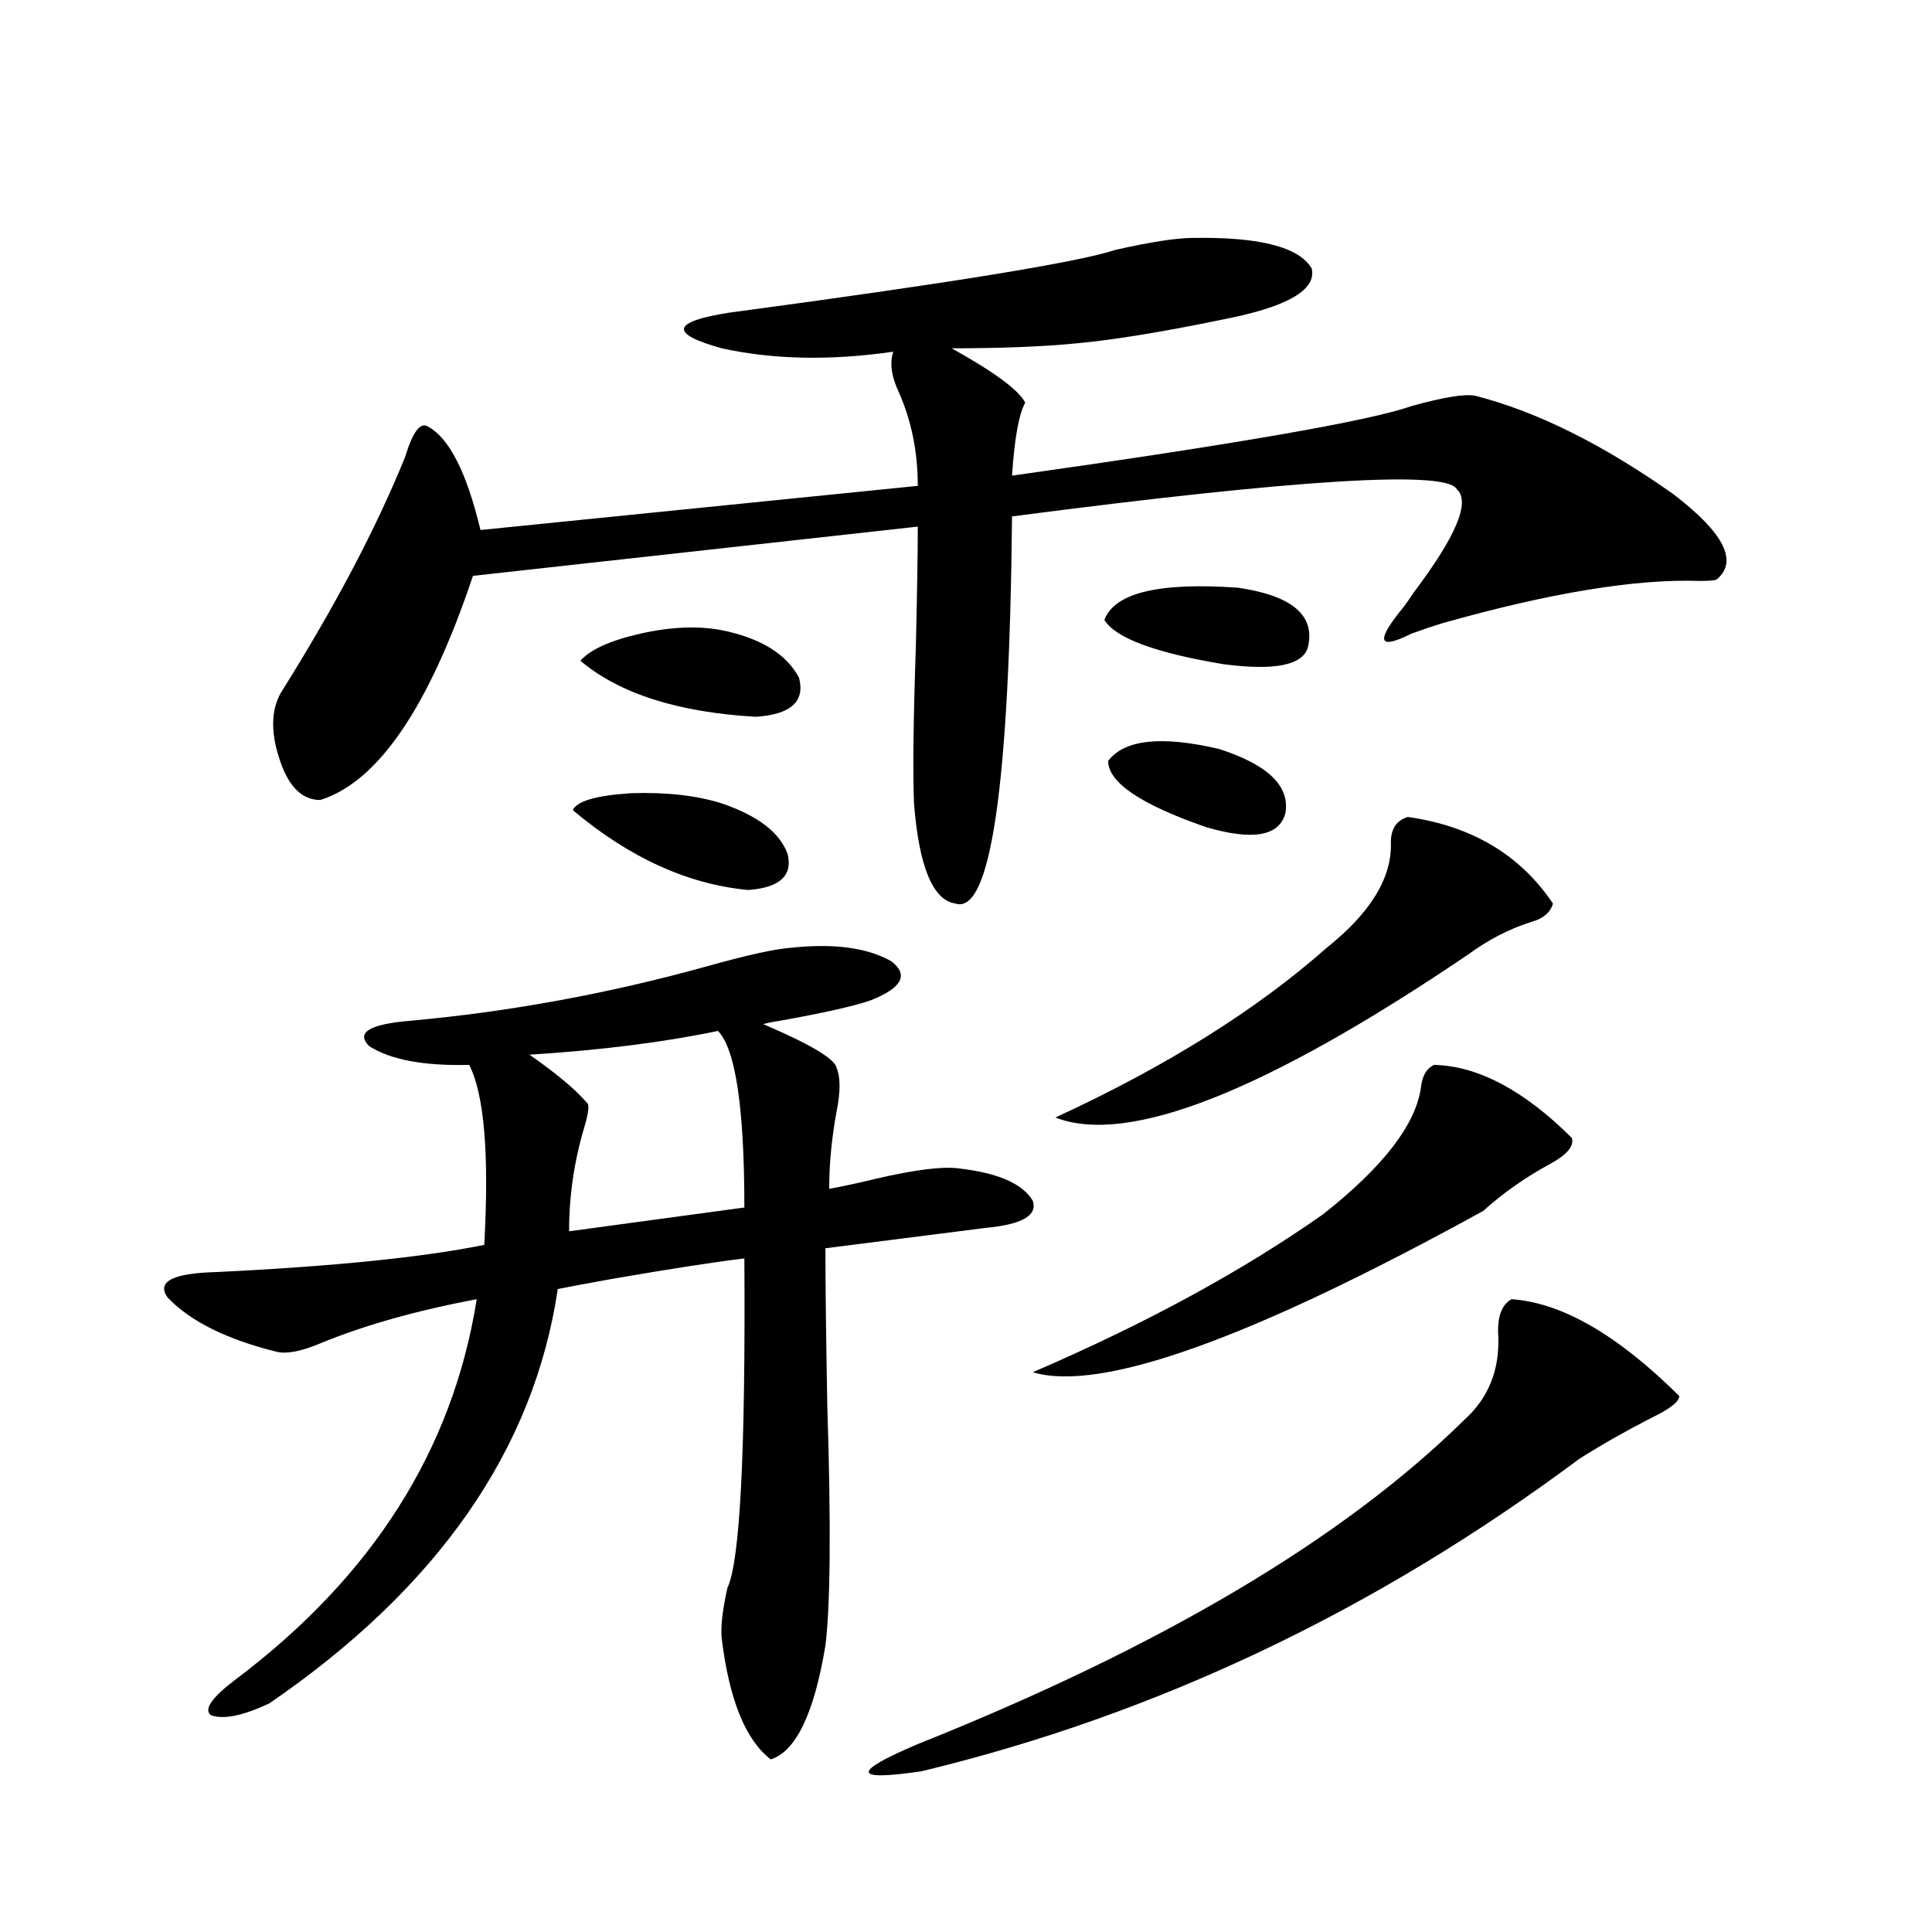 <?xml version="1.0" encoding="utf-8"?>
<!-- Generator: Adobe Illustrator 16.0.0, SVG Export Plug-In . SVG Version: 6.00 Build 0)  -->
<!DOCTYPE svg PUBLIC "-//W3C//DTD SVG 1.1//EN" "http://www.w3.org/Graphics/SVG/1.1/DTD/svg11.dtd">
<svg version="1.1" id="图层_1" xmlns="http://www.w3.org/2000/svg" xmlns:xlink="http://www.w3.org/1999/xlink" x="0px" y="0px"
	 width="1000px" height="1000px" viewBox="0 0 1000 1000" enable-background="new 0 0 1000 1000" xml:space="preserve">
<path d="M409.673,490.535c22.104-2.335,39.344,0,51.706,7.031c9.101,7.031,5.519,13.774-10.731,20.215
	c-8.46,2.938-24.069,6.454-46.828,10.547c-3.902,0.591-6.829,1.181-8.78,1.758c24.71,10.547,37.393,18.169,38.048,22.852
	c1.951,4.696,1.951,12.017,0,21.973c-2.606,14.063-3.902,27.548-3.902,40.43c6.494-1.167,14.634-2.925,24.39-5.273
	c20.152-4.683,34.466-6.44,42.926-5.273c20.152,2.349,32.835,7.91,38.048,16.699c2.592,7.622-5.533,12.305-24.39,14.063
	l-82.925,10.547c0,18.759,0.32,46.005,0.976,81.738c1.951,61.523,1.616,102.832-0.976,123.926
	c-5.854,35.156-15.289,54.78-28.292,58.887c-13.018-9.97-21.463-30.762-25.365-62.402c-0.655-5.864,0.32-14.653,2.927-26.367
	c6.494-13.472,9.421-70.313,8.78-170.508c-14.969,1.758-37.728,5.273-68.291,10.547c-13.018,2.349-22.438,4.106-28.292,5.273
	c-12.362,83.208-62.117,154.688-149.265,214.453c-13.658,6.44-23.749,8.487-30.243,6.152c-3.902-2.938,0.32-9.091,12.683-18.457
	c70.883-53.312,112.513-118.94,124.875-196.875c-31.219,5.864-58.215,13.485-80.974,22.852c-9.756,4.106-17.24,5.575-22.438,4.395
	c-26.021-6.44-44.877-15.82-56.584-28.125c-5.854-8.198,2.592-12.593,25.365-13.184c60.486-2.925,106.659-7.608,138.533-14.063
	c2.592-46.87,0-77.921-7.805-93.164c-23.414,0.591-40.654-2.637-51.706-9.668c-7.164-7.031,0-11.426,21.463-13.184
	c51.371-4.683,102.437-14.063,153.167-28.125C386.579,494.353,401.213,491.126,409.673,490.535z M617.473,123.152
	c34.466-0.577,54.953,4.696,61.462,15.82c2.592,11.138-12.683,19.927-45.853,26.367c-31.219,6.454-56.264,10.547-75.12,12.305
	c-17.561,1.758-39.358,2.637-65.364,2.637c22.104,12.305,34.786,21.685,38.048,28.125c-3.262,5.864-5.533,18.457-6.829,37.793
	c116.415-16.397,185.361-28.413,206.824-36.035c16.905-4.683,27.957-6.44,33.17-5.273c31.859,8.212,66.005,25.2,102.437,50.977
	c26.006,19.927,33.49,34.579,22.438,43.945c-0.655,0.591-3.582,0.879-8.78,0.879c-33.17-1.167-77.727,6.152-133.655,21.973
	c-3.902,1.181-9.115,2.938-15.609,5.273c-17.561,8.789-18.871,4.106-3.902-14.063c1.296-1.758,2.927-4.093,4.878-7.031
	c22.104-29.292,29.588-47.159,22.438-53.613c-5.213-9.956-81.949-5.273-230.238,14.063
	c-1.311,139.458-11.066,206.255-29.268,200.391c-11.707-1.758-18.871-19.034-21.463-51.855c-0.655-16.397-0.335-43.644,0.976-81.738
	c0.641-27.534,0.976-48.038,0.976-61.523l-230.238,25.488c-22.773,67.978-49.114,106.649-79.022,116.016
	c-9.115,0-15.944-6.44-20.487-19.336c-5.213-14.64-5.213-26.655,0-36.035c27.957-44.522,49.42-85.254,64.389-122.168
	c3.902-12.882,7.805-18.155,11.707-15.82c11.052,5.864,20.152,23.73,27.316,53.613l226.336-22.852
	c0-17.578-3.262-33.687-9.756-48.34c-3.902-8.198-4.878-15.229-2.927-21.094c-32.529,4.696-62.117,4.106-88.778-1.758
	c-27.316-7.608-26.021-13.761,3.902-18.457c113.809-15.229,180.483-26.065,199.995-32.52
	C595.675,125.212,609.013,123.152,617.473,123.152z M371.625,533.602c-27.972,5.864-60.486,9.97-97.559,12.305
	c14.299,9.97,24.39,18.457,30.243,25.488c0.641,1.758,0,5.864-1.951,12.305c-5.213,17.578-7.805,35.458-7.805,53.613l90.729-12.305
	C385.283,573.454,380.726,542.981,371.625,533.602z M296.505,419.344c1.951-4.683,12.027-7.608,30.243-8.789
	c18.201-0.577,33.811,1.181,46.828,5.273c18.856,6.454,30.243,15.243,34.146,26.367c2.592,11.138-4.237,17.29-20.487,18.457
	C356.016,457.728,325.772,443.953,296.505,419.344z M300.407,342c5.198-5.851,15.609-10.547,31.219-14.063s29.588-4.093,41.95-1.758
	c20.152,4.106,33.49,12.305,39.999,24.609c3.247,12.305-4.237,19.048-22.438,20.215C350.803,368.669,320.56,359.001,300.407,342z
	 M782.347,672.469c26.006,1.758,54.953,18.457,86.827,50.098c0,2.938-4.878,6.743-14.634,11.426
	c-13.658,7.031-26.021,14.063-37.072,21.094c-105.363,78.511-218.866,132.413-340.479,161.719
	c-35.776,5.273-36.432,0.577-1.951-14.063c126.171-50.399,220.482-106.348,282.92-167.871
	c12.348-11.124,18.201-25.488,17.561-43.066C774.862,681.849,777.134,675.407,782.347,672.469z M742.348,551.18
	c22.759,0.591,46.493,13.184,71.218,37.793c1.296,4.106-2.286,8.501-10.731,13.184c-13.018,7.031-24.725,15.243-35.121,24.609
	c-120.332,66.22-198.044,94.043-233.165,83.496c58.535-25.187,108.61-52.433,150.24-81.738
	c31.219-24.609,48.124-46.582,50.73-65.918C736.159,556.755,738.445,552.938,742.348,551.18z M728.689,422.859
	c33.17,4.696,58.2,19.638,75.12,44.824c-1.311,4.696-5.213,7.91-11.707,9.668c-11.066,3.516-21.798,9.091-32.194,16.699
	c-104.723,70.903-175.94,99.028-213.653,84.375c57.225-26.367,104.053-55.659,140.484-87.891
	c22.759-18.155,33.811-36.323,33.17-54.492C719.909,429.012,722.836,424.617,728.689,422.859z M676.983,334.969
	c-2.606,9.38-17.24,12.305-43.901,8.789c-35.121-5.851-55.608-13.472-61.462-22.852c5.198-14.063,28.292-19.624,69.267-16.699
	C668.844,308.313,680.886,318.571,676.983,334.969z M573.571,393.855c8.445-11.124,27.637-13.184,57.56-6.152
	c25.365,8.212,36.737,19.336,34.146,33.398c-3.262,11.728-16.92,14.063-40.975,7.031
	C590.477,416.419,573.571,404.993,573.571,393.855z"/>
</svg>
